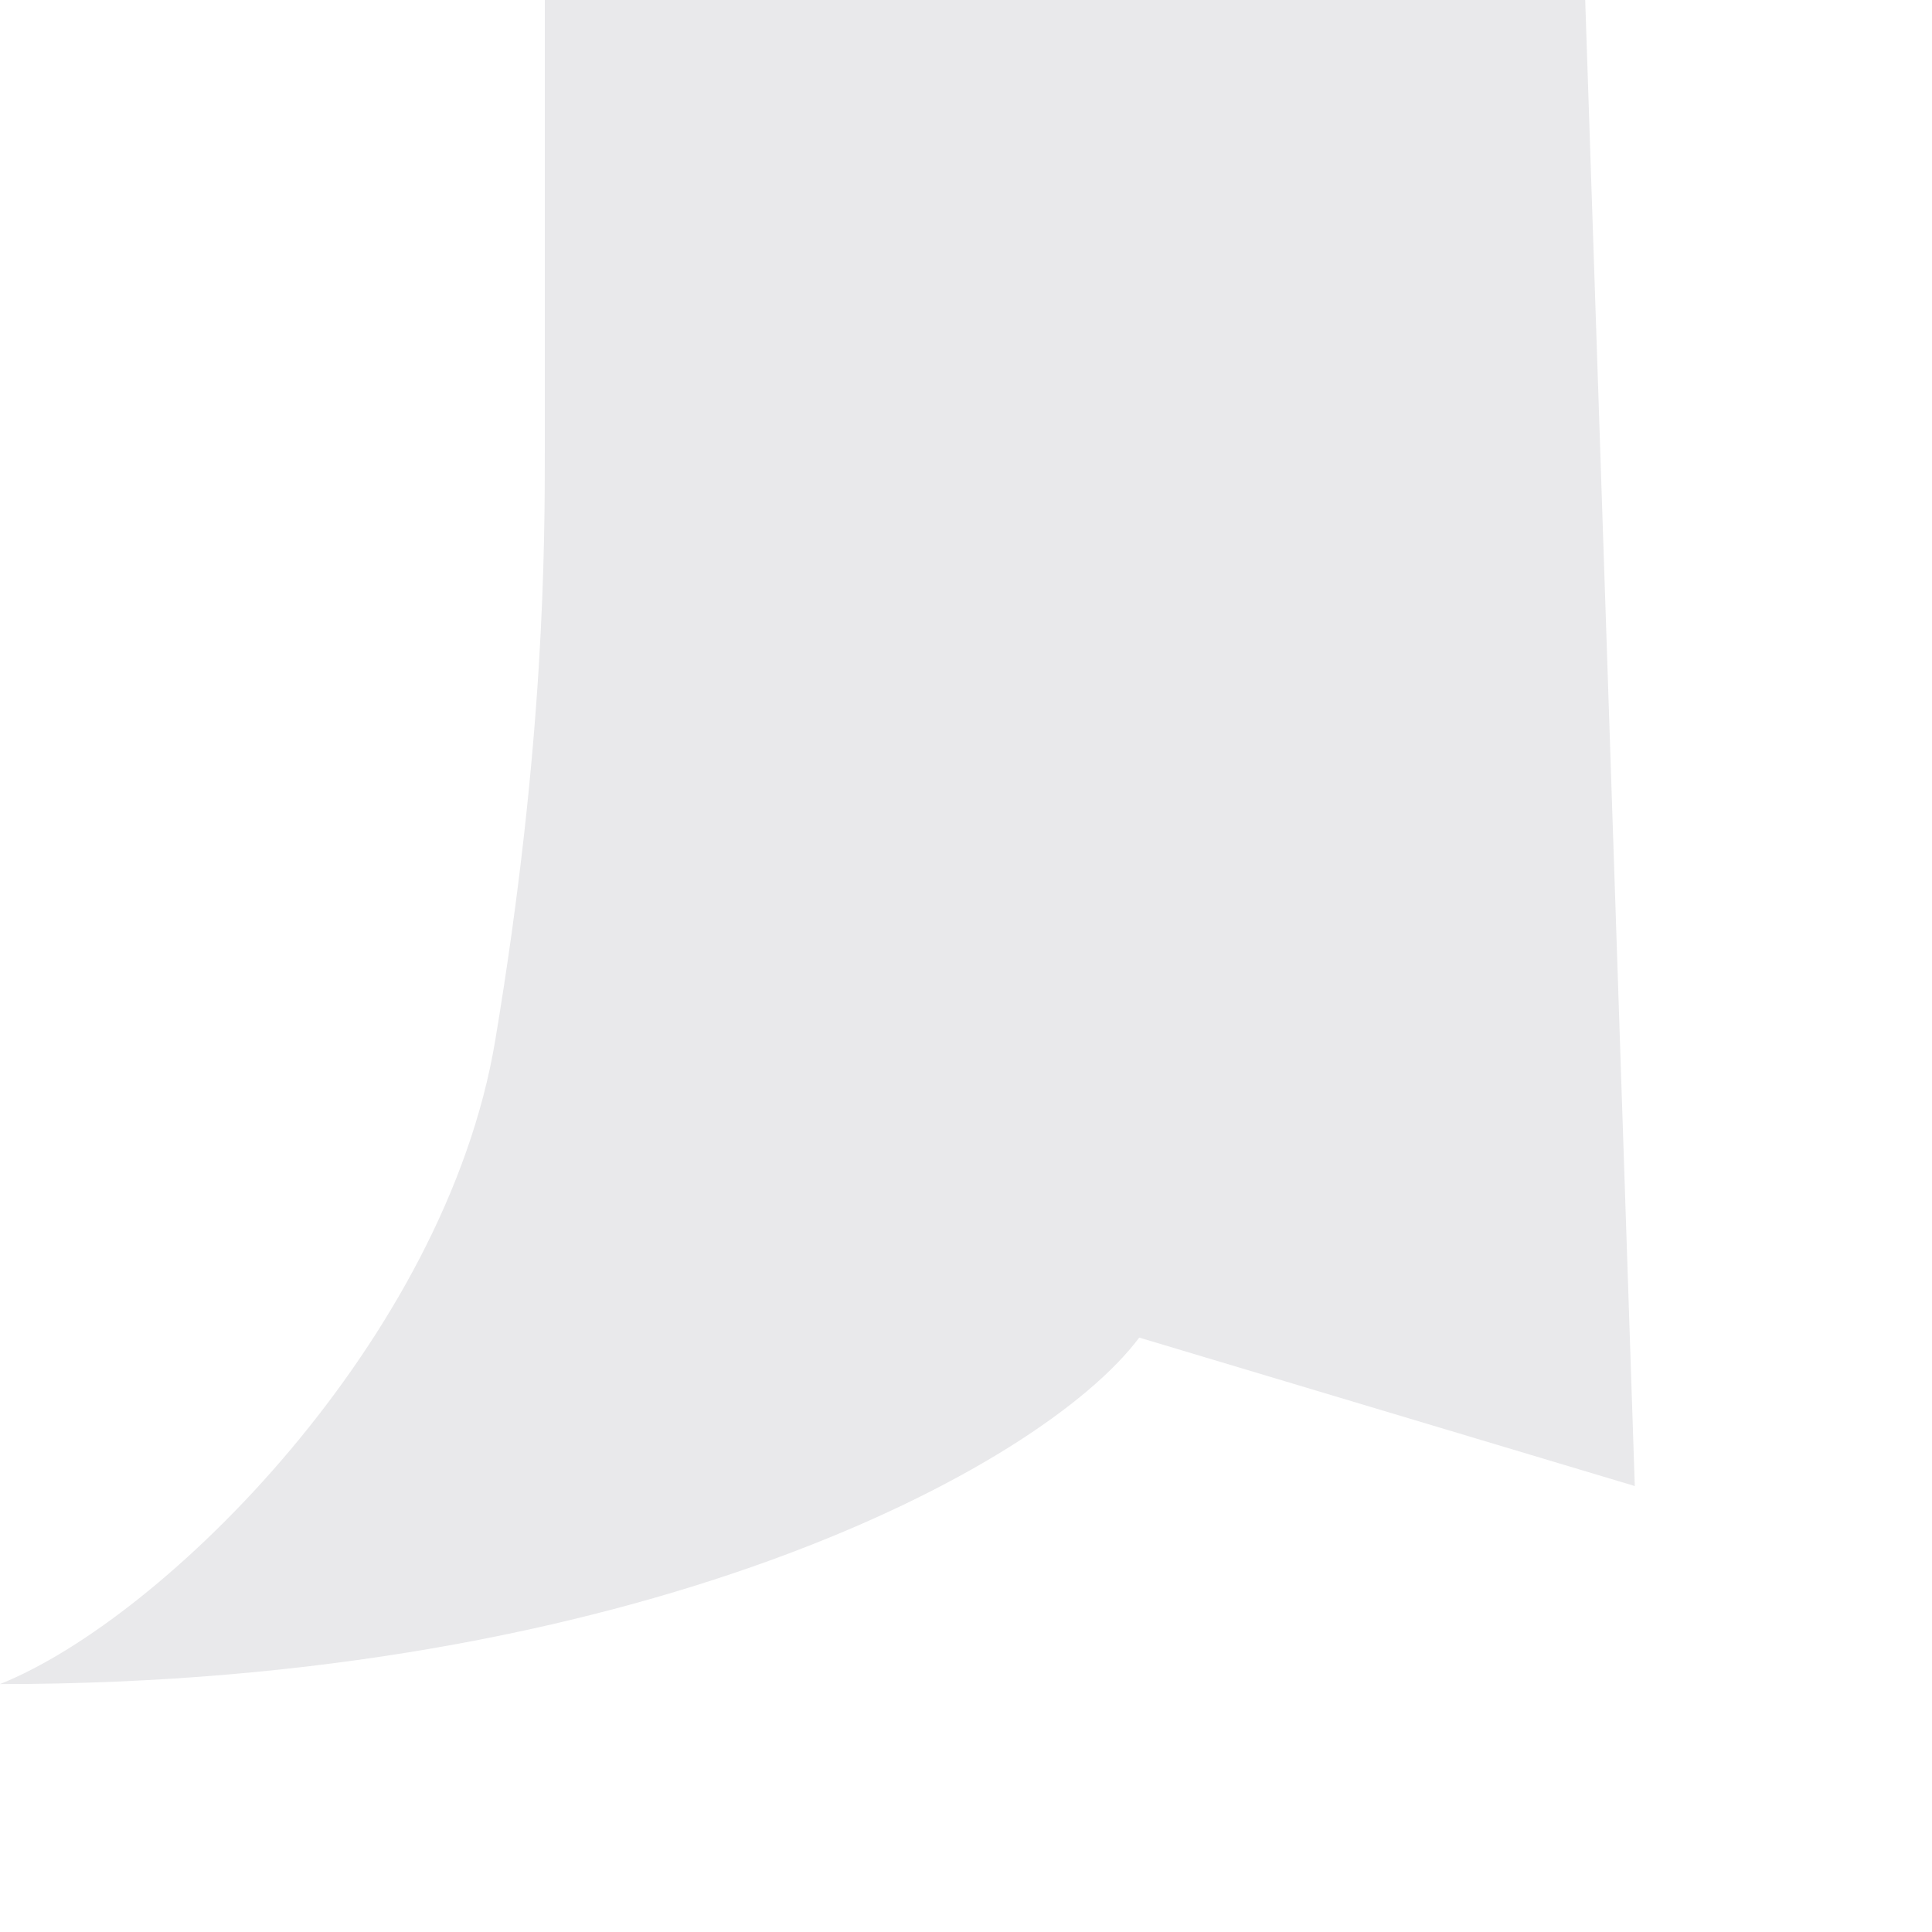 <?xml version="1.0" encoding="utf-8"?>
<svg xmlns="http://www.w3.org/2000/svg" fill="none" height="100%" overflow="visible" preserveAspectRatio="none" style="display: block;" viewBox="0 0 6 6" width="100%">
<path d="M1.538 3.231C1.384 4.156 0.513 5.025 0 5.23C1.969 5.23 3.231 4.564 3.538 4.154L5.077 4.615L4.923 0H1.692V0.615V1.231V1.385C1.692 1.692 1.692 2.308 1.538 3.231Z" fill="#E9E9EB" id="Shape"/>
</svg>